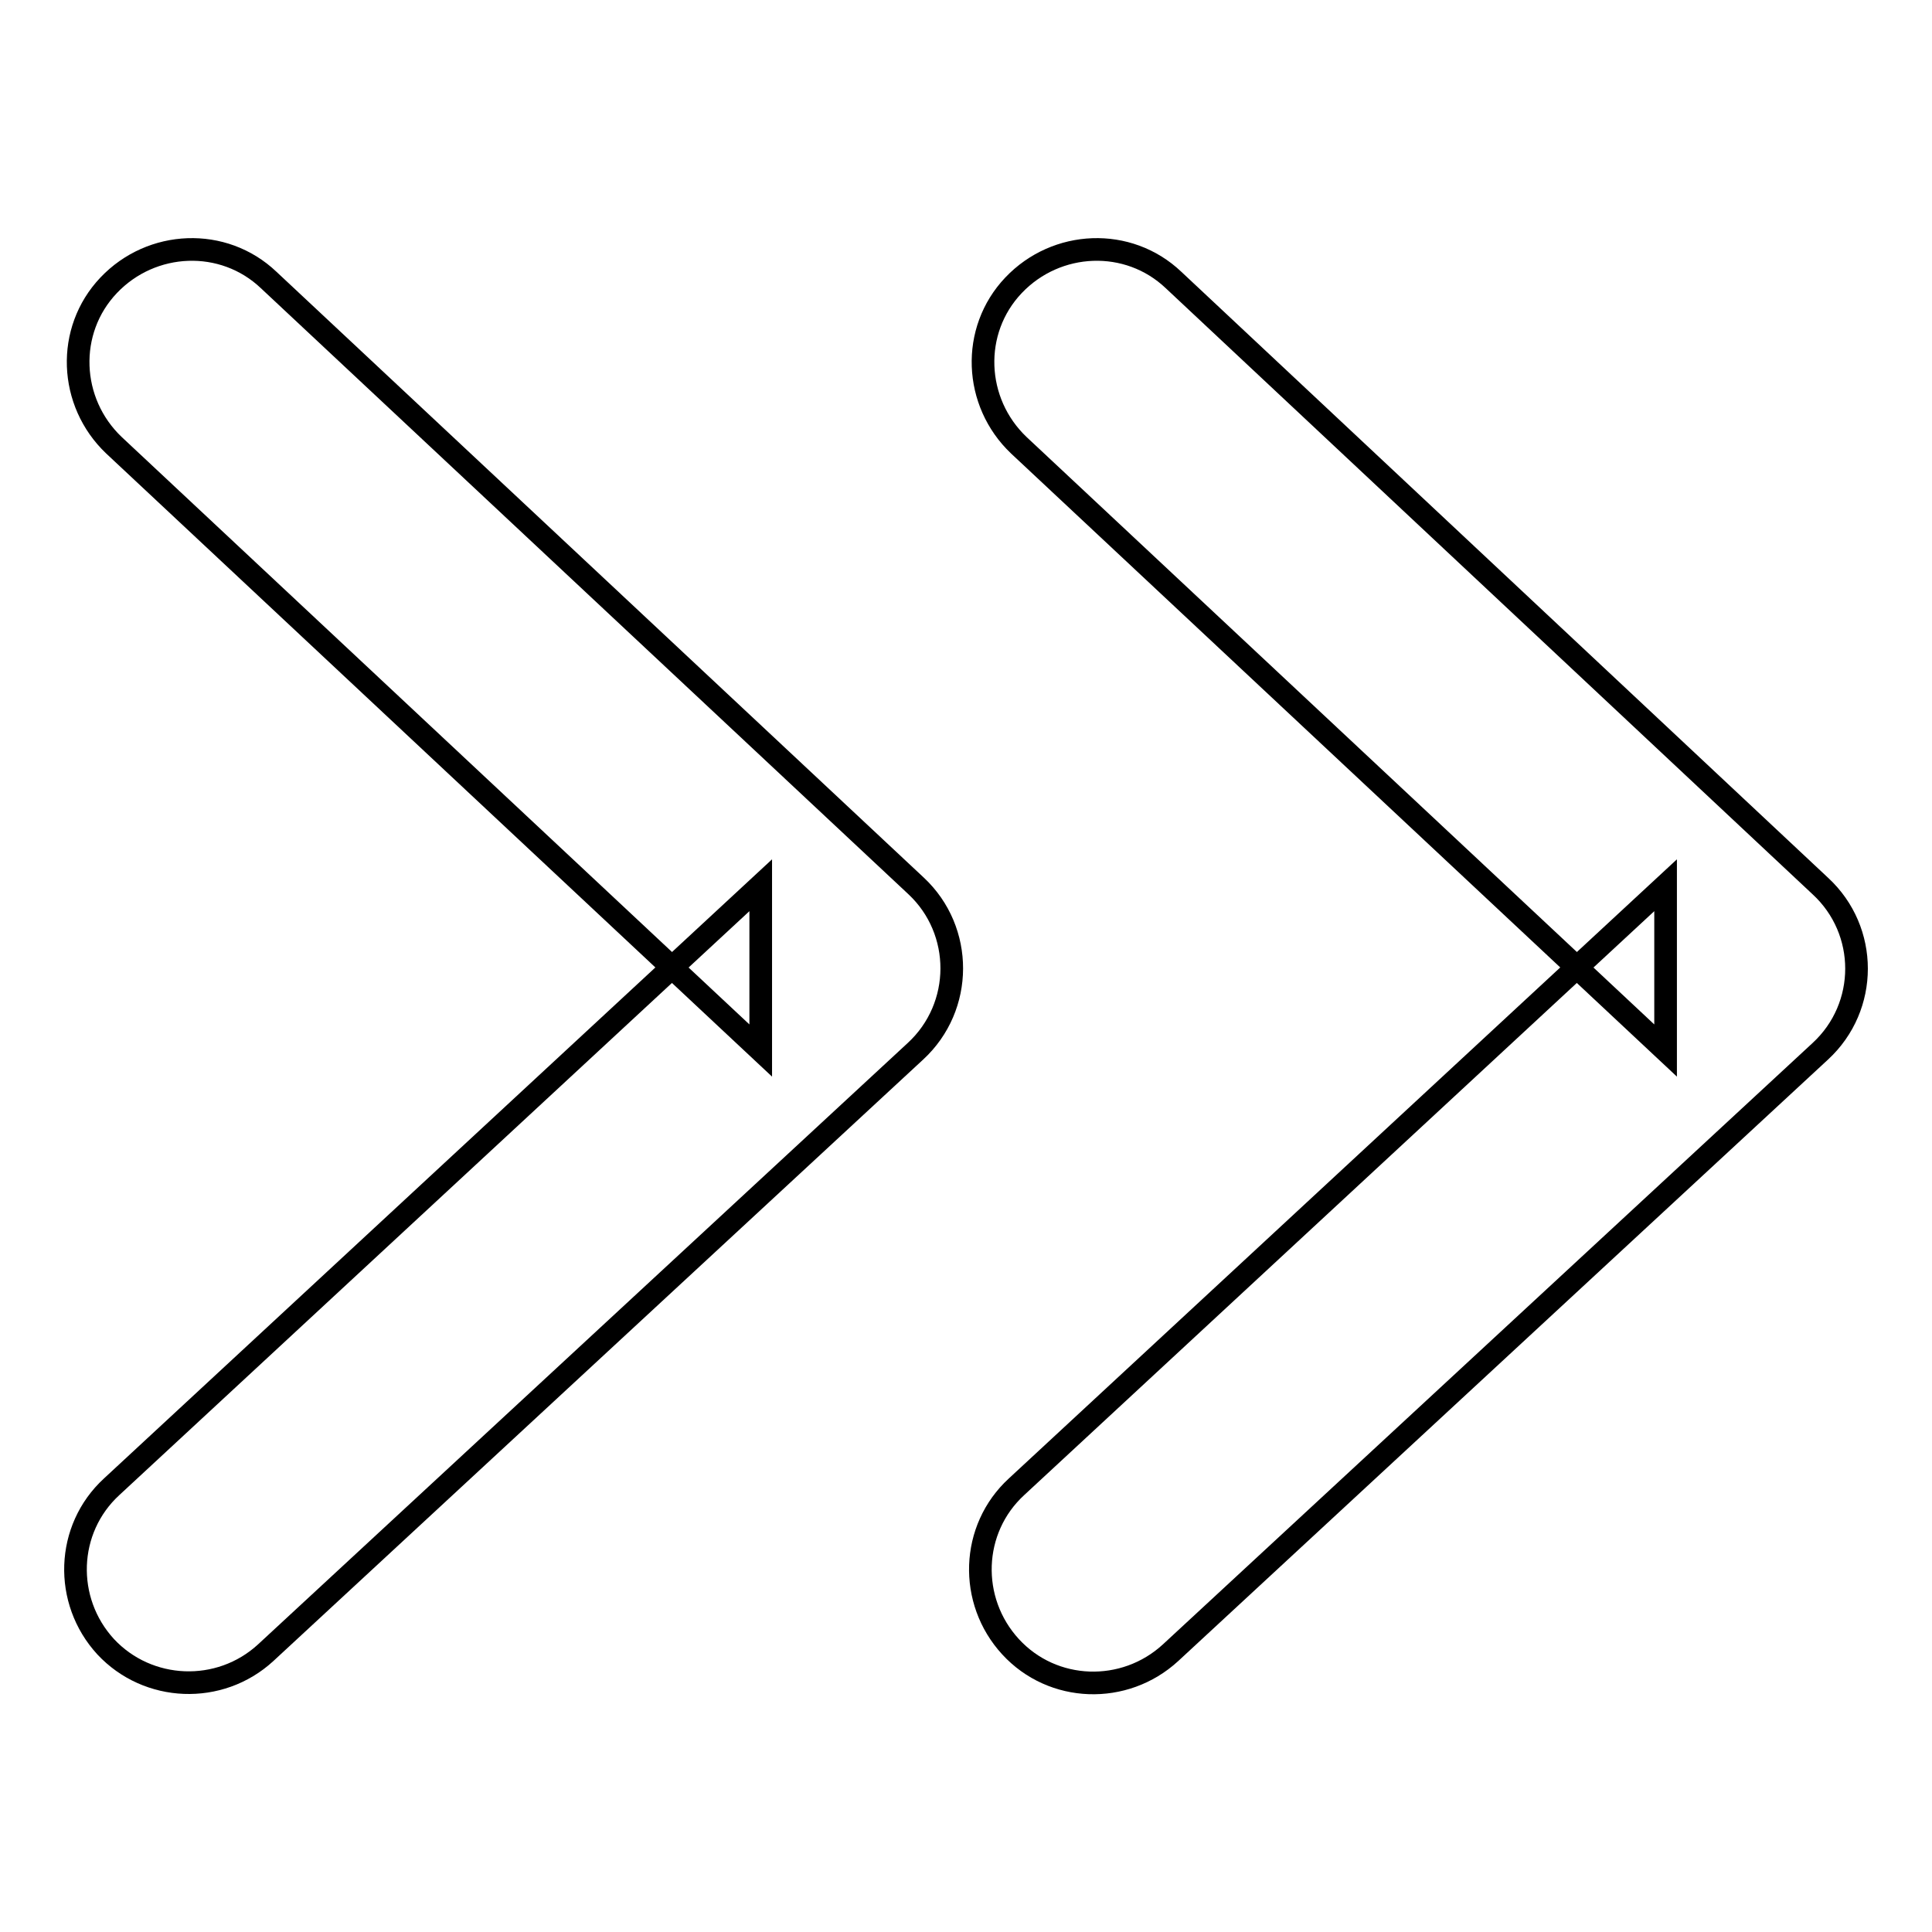 <?xml version="1.0" encoding="utf-8"?>
<!-- Svg Vector Icons : http://www.onlinewebfonts.com/icon -->
<!DOCTYPE svg PUBLIC "-//W3C//DTD SVG 1.1//EN" "http://www.w3.org/Graphics/SVG/1.1/DTD/svg11.dtd">
<svg version="1.1" xmlns="http://www.w3.org/2000/svg" xmlns:xlink="http://www.w3.org/1999/xlink" x="0px" y="0px" viewBox="0 0 256 256" enable-background="new 0 0 256 256" xml:space="preserve">
<g><g><path stroke-width="3" fill-opacity="0" stroke="#000000"  d="M155.1,219l86.1-79.7c6.4-5.9,6.4-16,0-21.9l-85.7-80.3c-6-5.7-15.5-5.3-21.2,0.7c-5.7,6-5.3,15.5,0.7,21.2l85.7,80.2l0-21.9L134.7,197c-6.1,5.6-6.4,15.1-0.8,21.2C139.5,224.3,149,224.6,155.1,219L155.1,219z"/><path stroke-width="3" fill-opacity="0" stroke="#000000"  d="M35.2,219l86.1-79.7c6.4-5.9,6.4-16,0.1-21.9L35.6,37.1c-6-5.7-15.5-5.3-21.2,0.7c-5.7,6-5.3,15.5,0.7,21.2l85.7,80.2l0-21.9L14.8,197c-6.1,5.6-6.4,15.1-0.8,21.2C19.6,224.2,29.1,224.6,35.2,219L35.2,219z"/></g></g>
</svg>